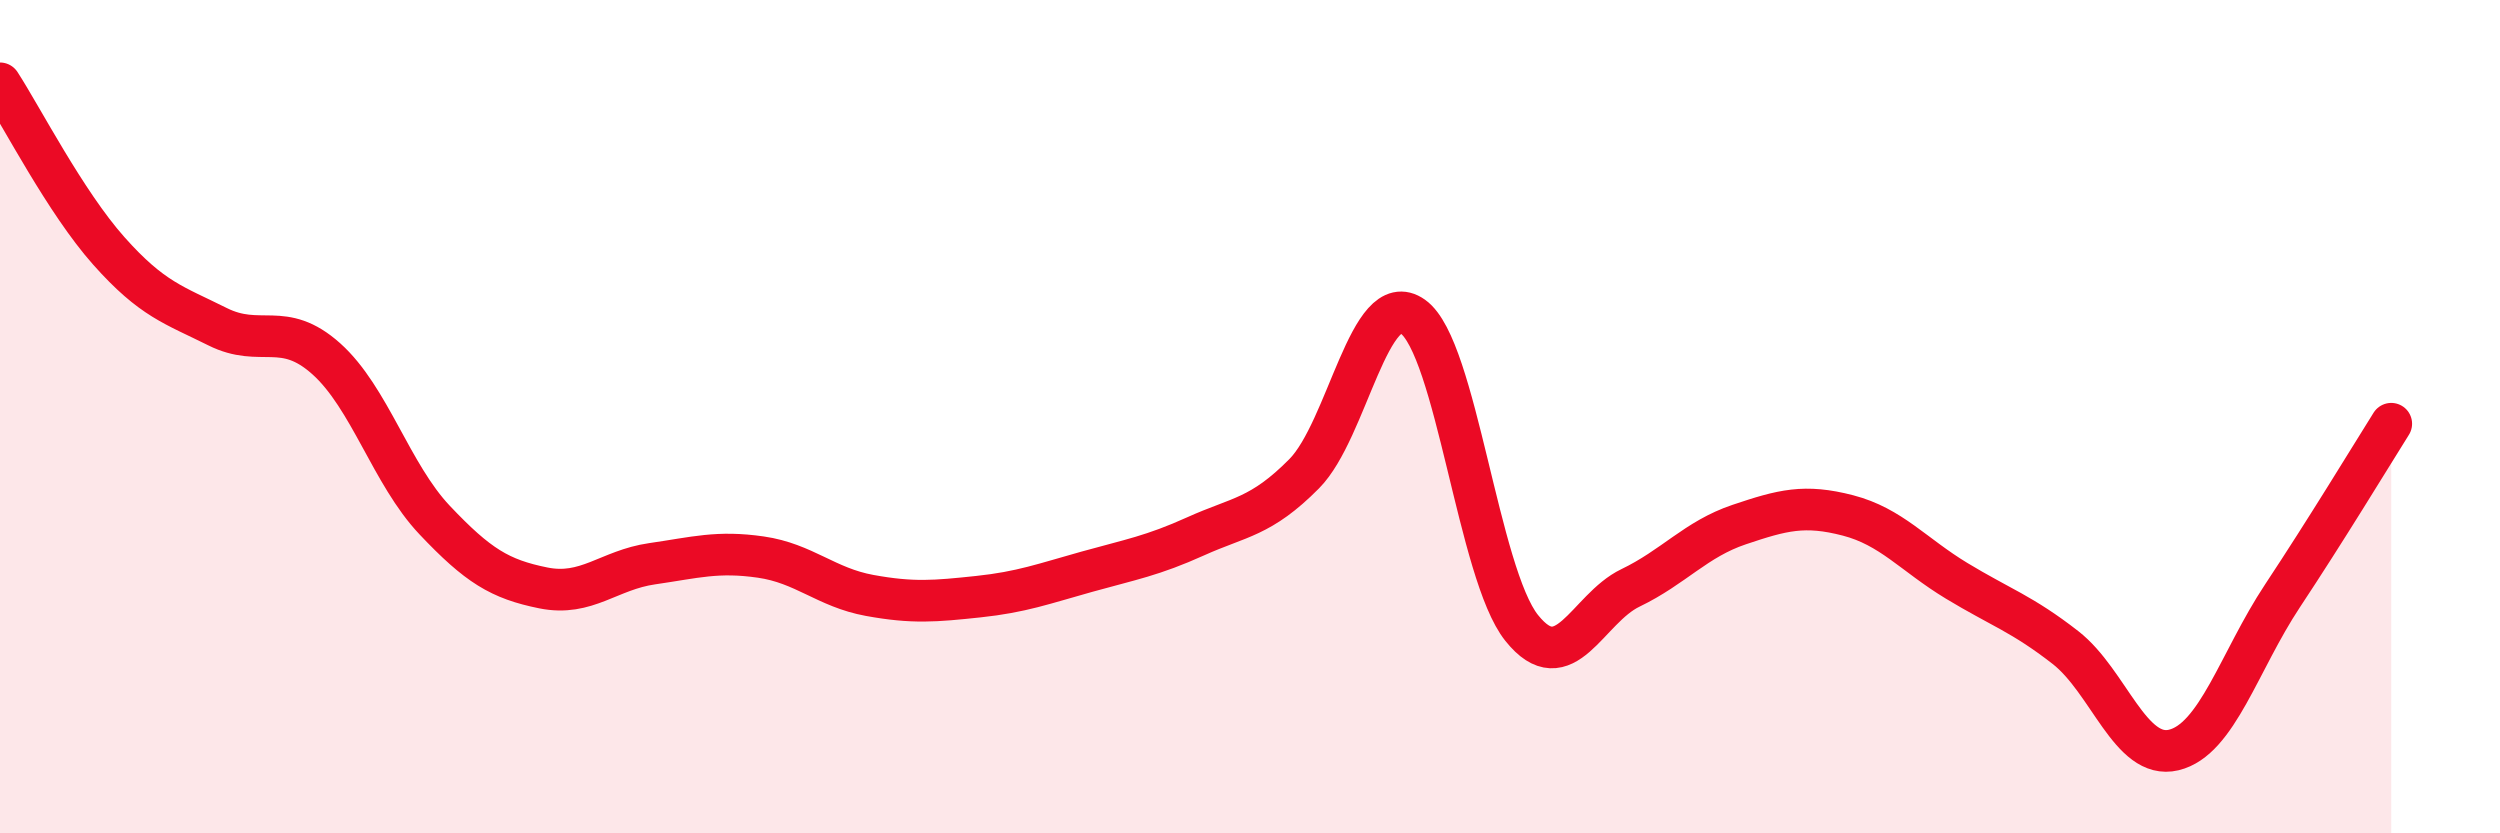 
    <svg width="60" height="20" viewBox="0 0 60 20" xmlns="http://www.w3.org/2000/svg">
      <path
        d="M 0,2 C 0.52,2.8 1.57,4.85 2.61,6.02 C 3.65,7.19 4.18,7.32 5.22,7.84 C 6.26,8.36 6.79,7.68 7.83,8.61 C 8.87,9.54 9.39,11.38 10.43,12.48 C 11.47,13.58 12,13.9 13.04,14.11 C 14.08,14.32 14.61,13.68 15.65,13.53 C 16.69,13.38 17.22,13.22 18.26,13.37 C 19.3,13.52 19.83,14.1 20.87,14.29 C 21.91,14.48 22.44,14.43 23.48,14.32 C 24.52,14.21 25.05,14.01 26.09,13.72 C 27.13,13.43 27.66,13.34 28.7,12.87 C 29.74,12.4 30.26,12.42 31.3,11.37 C 32.34,10.32 32.87,6.86 33.91,7.6 C 34.95,8.34 35.48,13.77 36.52,15.07 C 37.56,16.37 38.09,14.61 39.13,14.11 C 40.17,13.61 40.7,12.94 41.74,12.59 C 42.78,12.24 43.31,12.1 44.35,12.37 C 45.39,12.64 45.92,13.31 46.96,13.94 C 48,14.57 48.53,14.73 49.57,15.54 C 50.61,16.35 51.13,18.25 52.17,18 C 53.21,17.75 53.74,15.87 54.78,14.3 C 55.82,12.73 56.87,11 57.39,10.17L57.39 20L0 20Z"
        fill="#EB0A25"
        opacity="0.1"
        stroke-linecap="round"
        stroke-linejoin="round"
      />
      <path
        d="M 0,2 C 0.52,2.8 1.57,4.85 2.61,6.02 C 3.65,7.19 4.18,7.32 5.22,7.84 C 6.26,8.36 6.79,7.68 7.83,8.61 C 8.87,9.54 9.39,11.38 10.43,12.48 C 11.47,13.58 12,13.9 13.04,14.11 C 14.08,14.32 14.61,13.68 15.65,13.53 C 16.69,13.38 17.22,13.22 18.26,13.37 C 19.3,13.52 19.83,14.1 20.87,14.29 C 21.91,14.48 22.44,14.43 23.48,14.32 C 24.52,14.21 25.05,14.01 26.09,13.72 C 27.13,13.43 27.66,13.34 28.7,12.87 C 29.74,12.4 30.26,12.42 31.3,11.37 C 32.34,10.32 32.87,6.86 33.91,7.6 C 34.95,8.34 35.48,13.77 36.52,15.07 C 37.56,16.37 38.09,14.61 39.13,14.11 C 40.17,13.61 40.7,12.94 41.74,12.59 C 42.78,12.24 43.31,12.1 44.35,12.37 C 45.39,12.64 45.92,13.31 46.96,13.94 C 48,14.57 48.53,14.73 49.57,15.54 C 50.61,16.35 51.13,18.25 52.17,18 C 53.21,17.75 53.74,15.87 54.78,14.3 C 55.82,12.73 56.87,11 57.39,10.17"
        stroke="#EB0A25"
        stroke-width="1"
        fill="none"
        stroke-linecap="round"
        stroke-linejoin="round"
      />
    </svg>
  